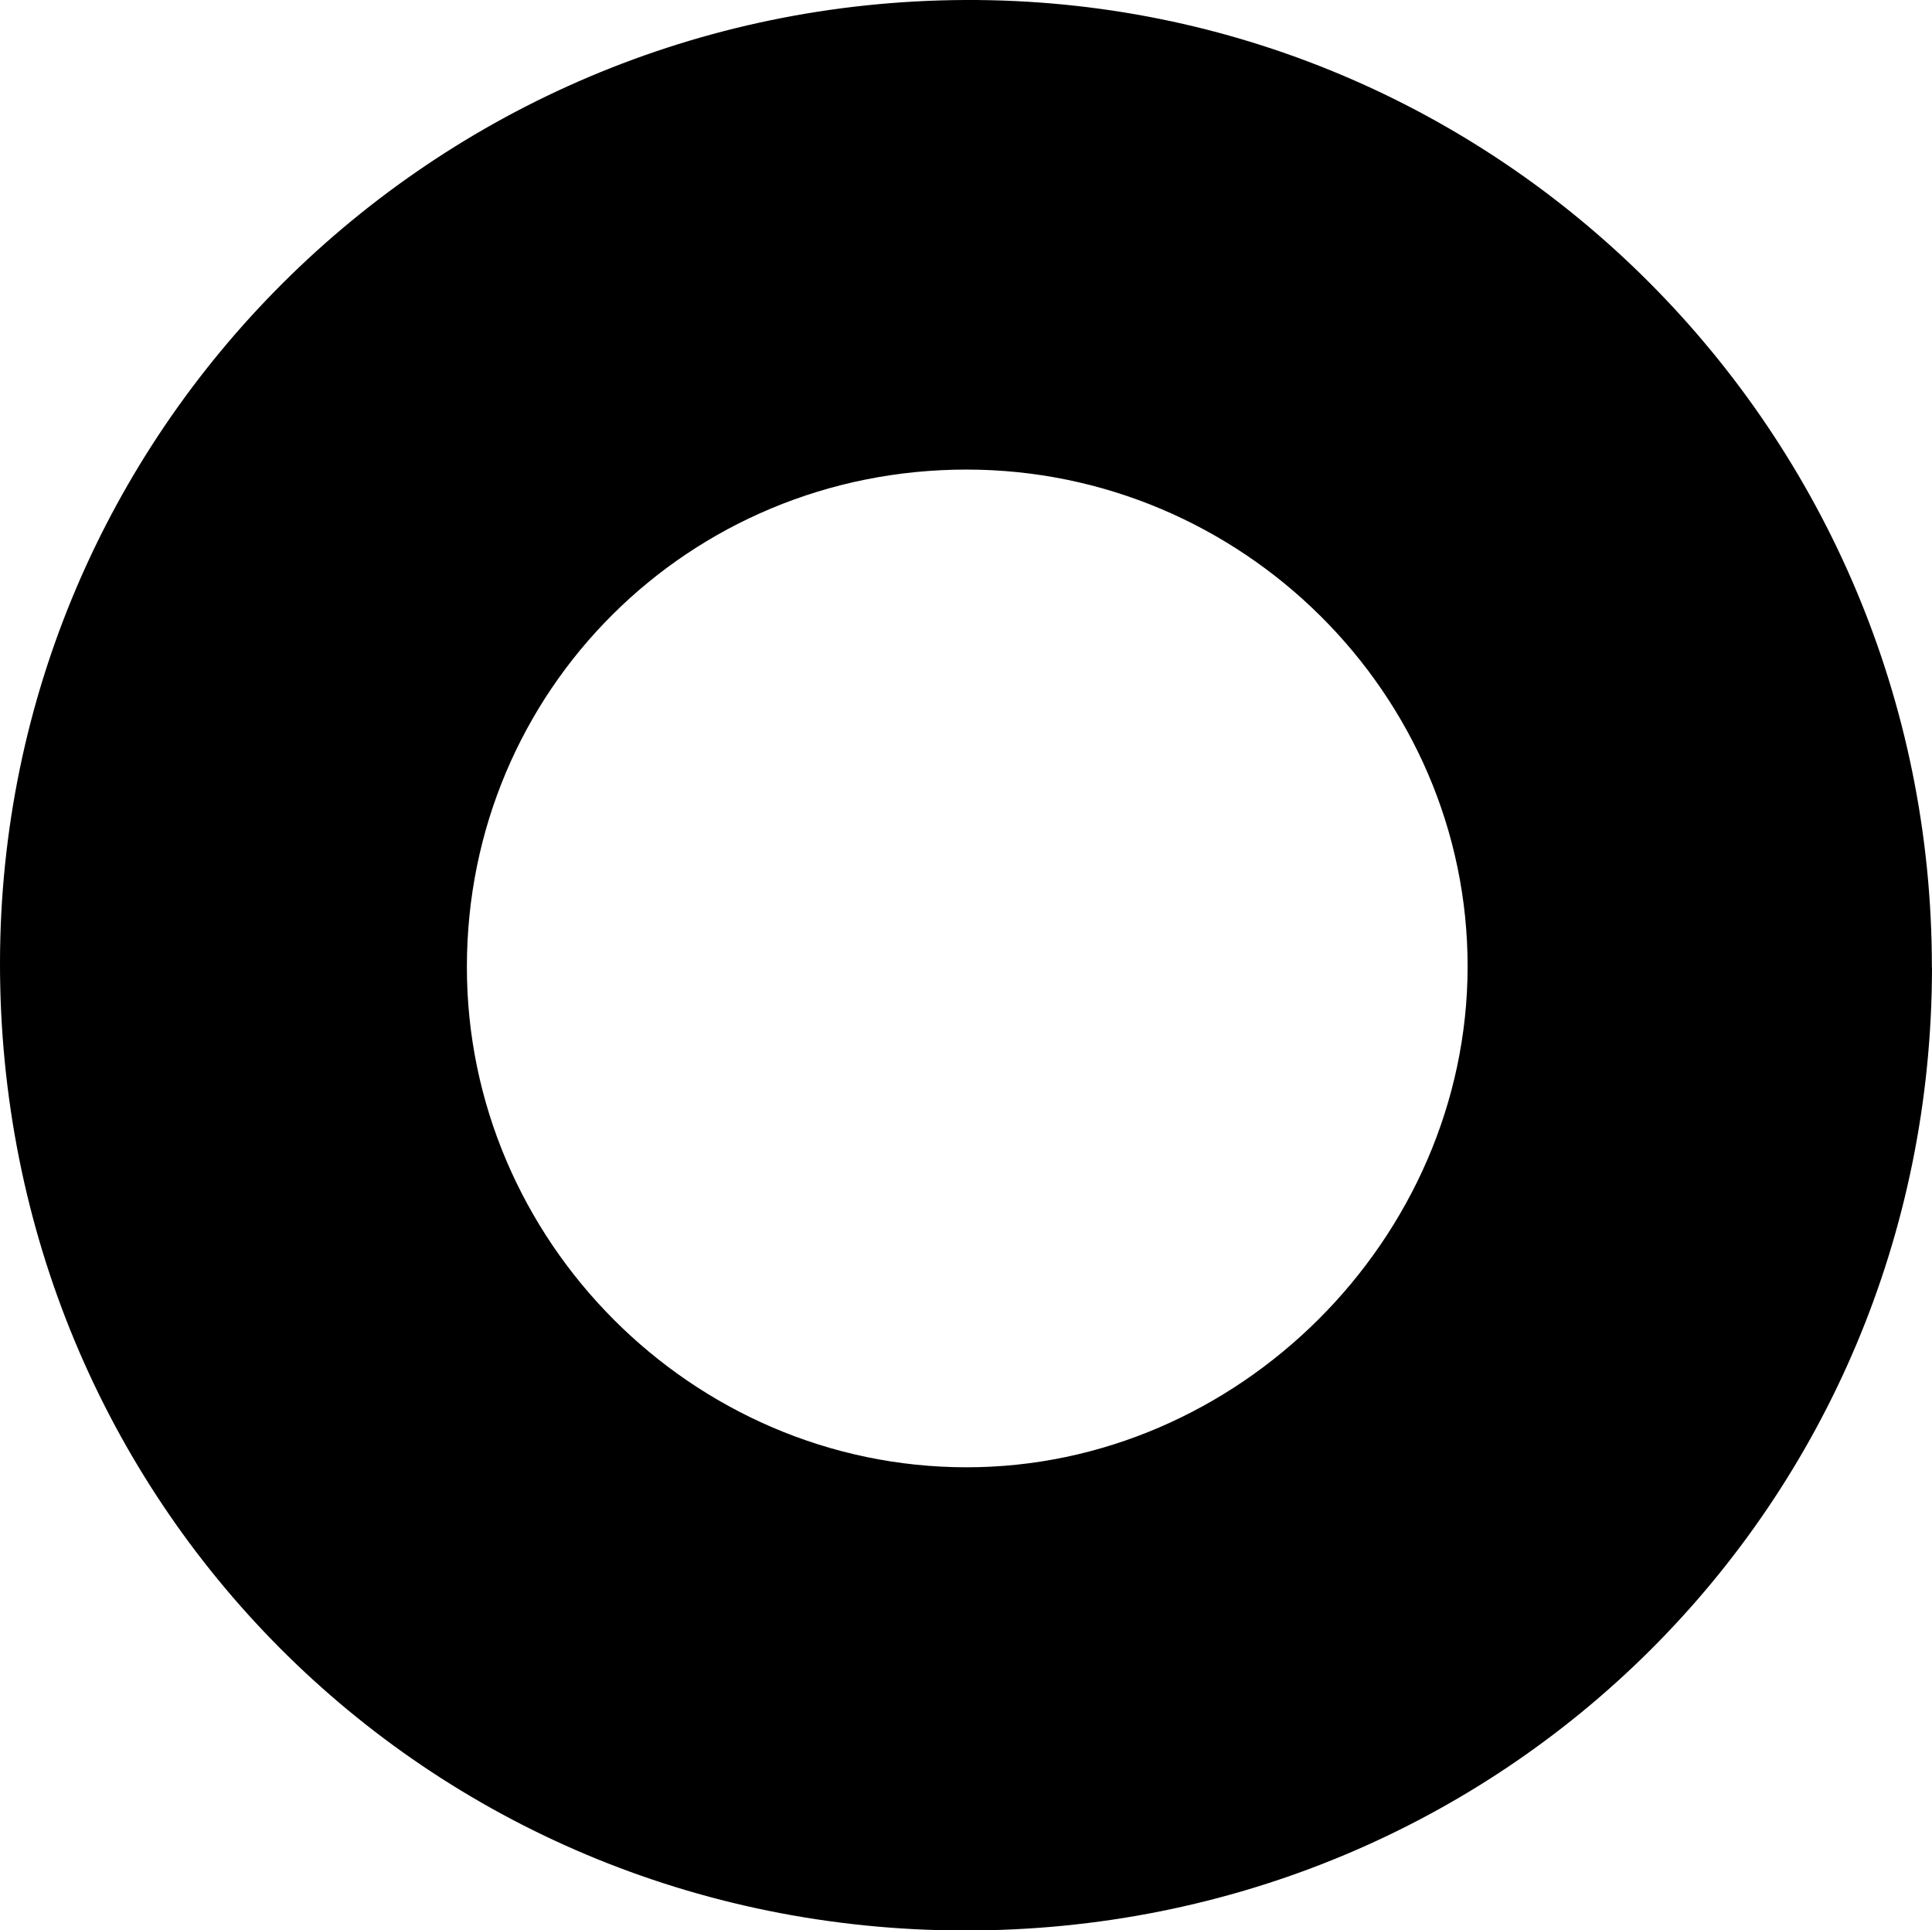 <svg xmlns="http://www.w3.org/2000/svg" id="Layer_1" data-name="Layer 1" viewBox="0 0 169.91 169.74"><path d="M169.91,85.07c-.03,47.22-37.79,84.76-85.15,84.68C37.44,169.65-.06,131.99,0,84.63,.06,37.98,37.96,.2,84.89,0c46.91-.2,85.04,37.96,85.01,85.06ZM84.99,41.29c-24.41,0-43.92,19.42-43.93,43.71-.02,24.1,19.84,44,43.92,44.02,23.9,.02,44.05-20.09,44.09-43.99,.03-24-19.86-43.74-44.07-43.74Z"></path></svg>